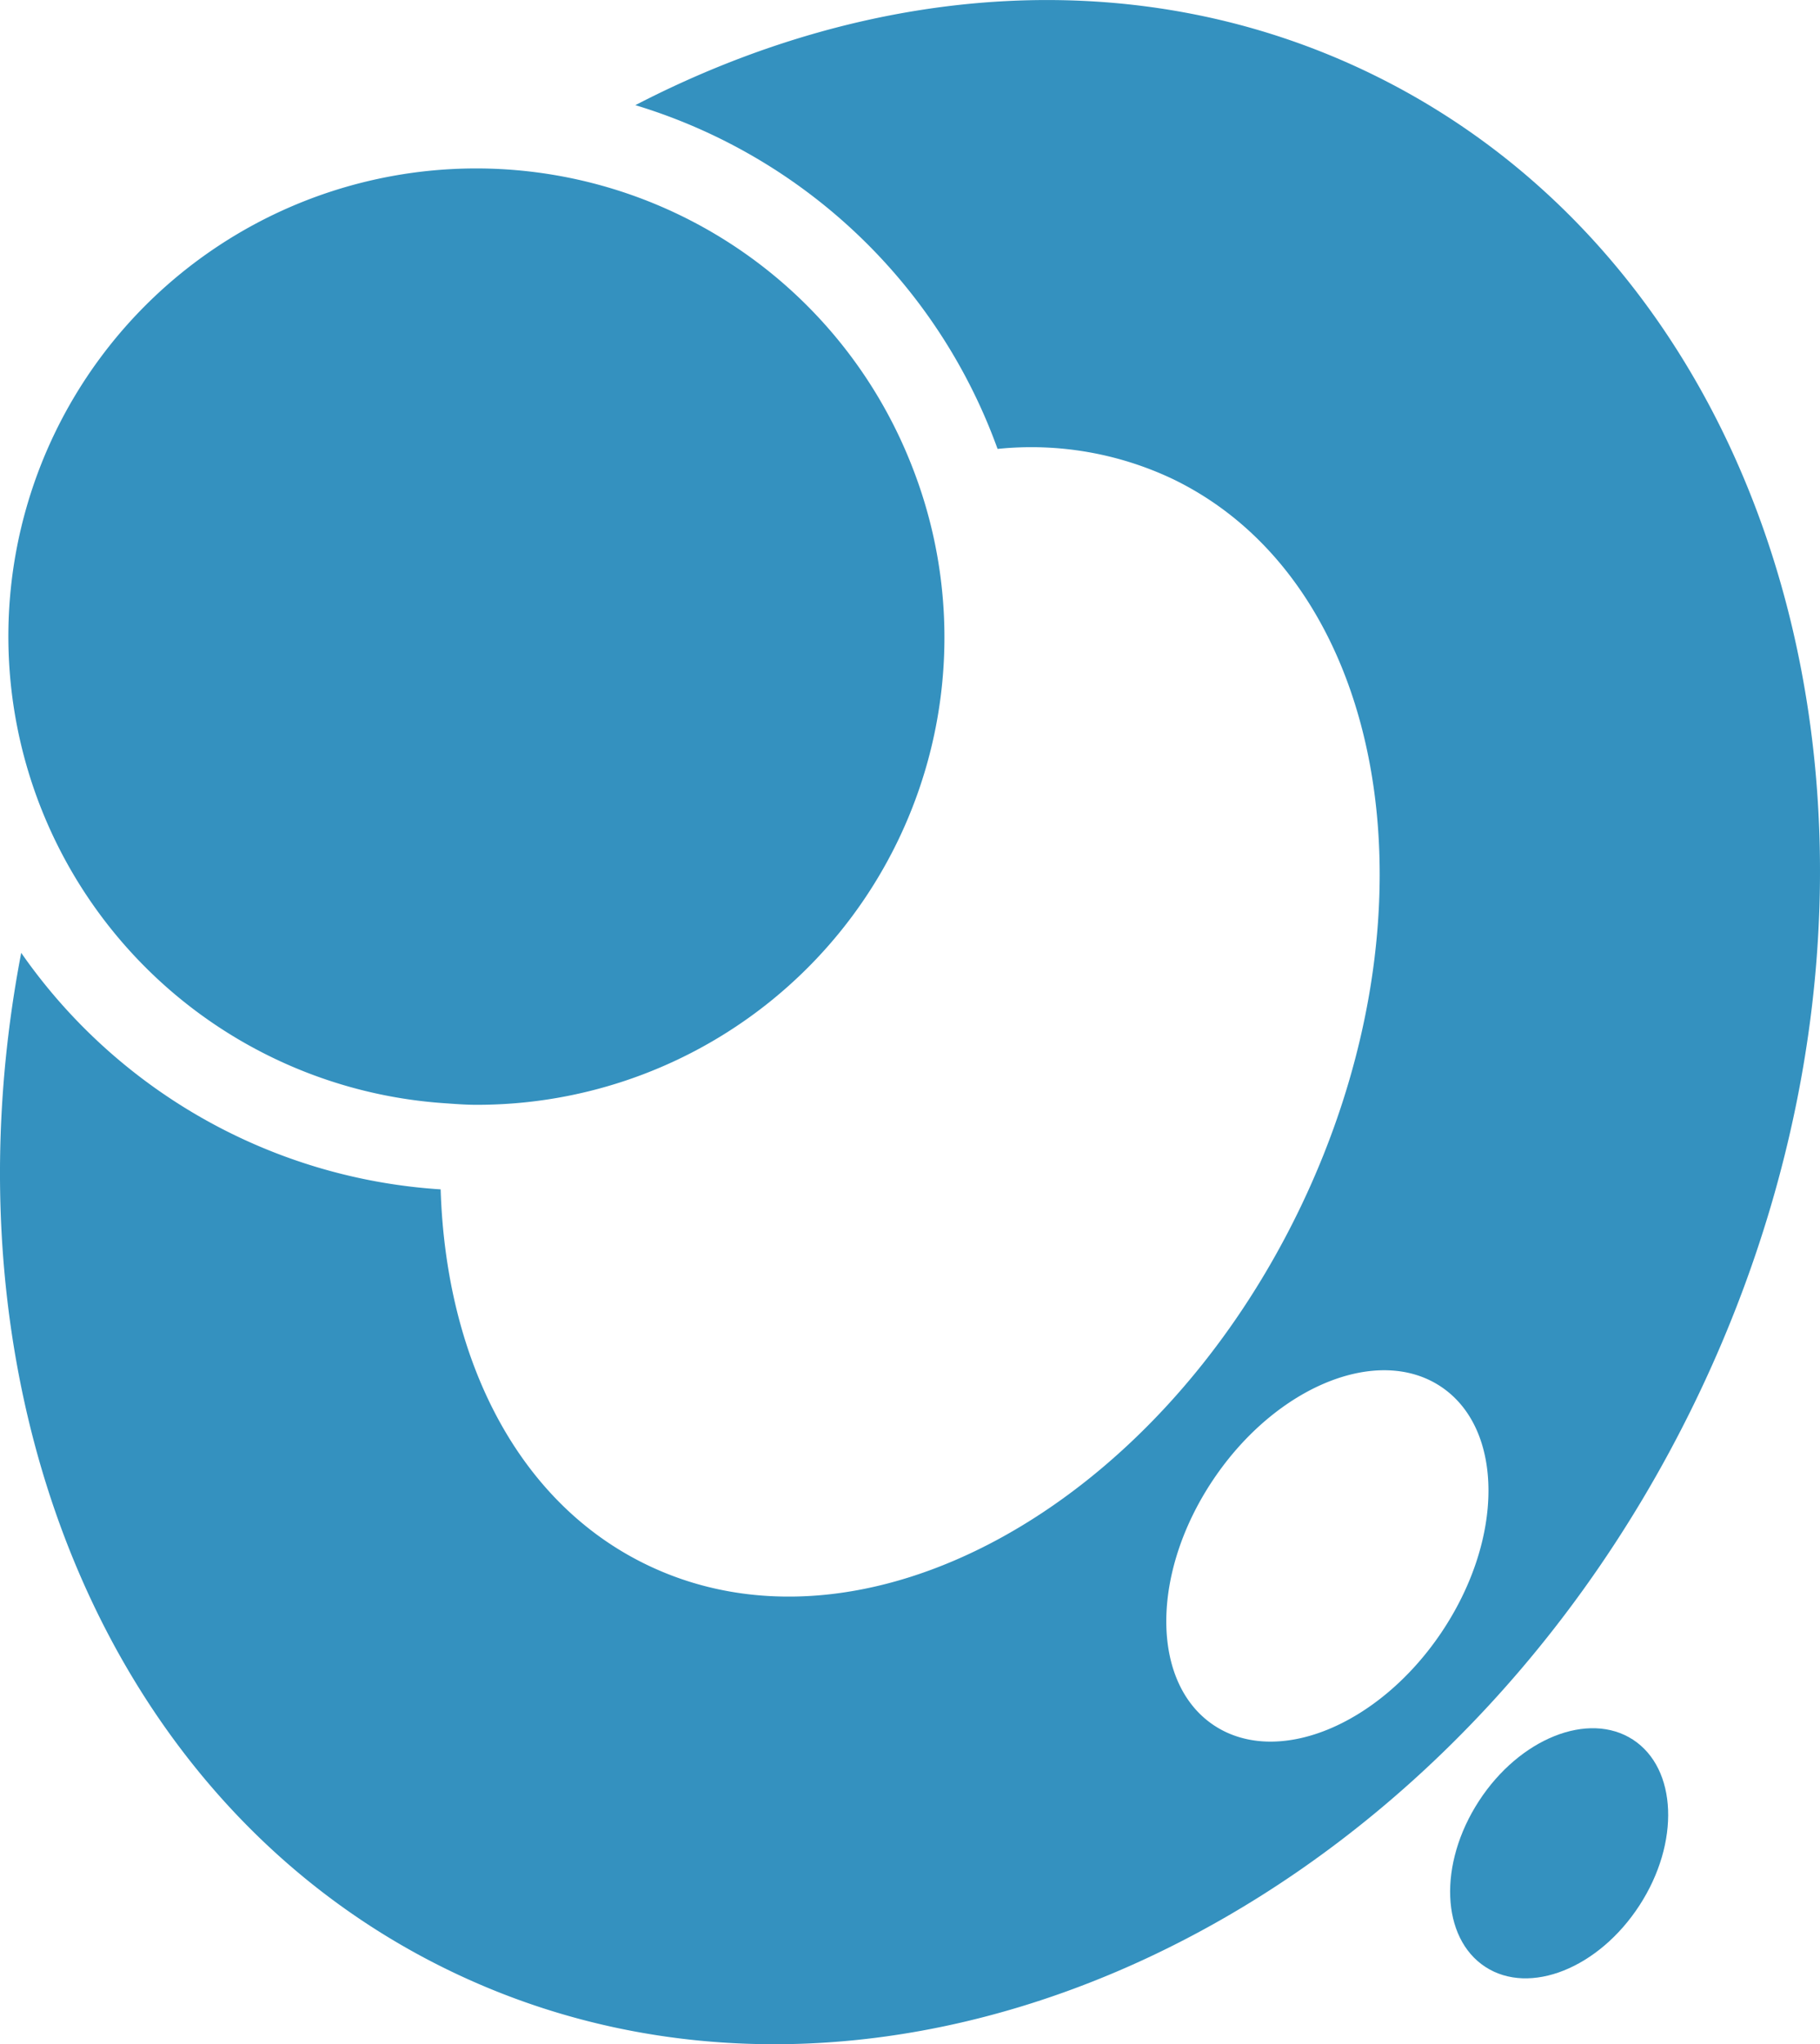 <?xml version="1.0" encoding="utf-8"?>
<svg xmlns="http://www.w3.org/2000/svg" width="89.053" height="100" viewBox="0 0 89.053 100">
  <g>
    <path d="M70.526,67.846c-3.075-2.075-8.066-.055-11.146,4.511s-3.083,9.95-.008,12.025,8.067.055,11.147-4.511S73.6,69.92,70.526,67.846Z" fill="none"/>
    <path d="M67.128,3.625C55.791-1.9,42.72-.879,31.088,5.144A27.231,27.231,0,0,1,48.811,21.96a16.151,16.151,0,0,1,8.608,1.49c10.509,5.11,13.251,21.135,6.124,35.791S42.119,81.639,31.61,76.528C25.3,73.462,21.819,66.455,21.561,58.182A27.114,27.114,0,0,1,1.038,46.612c-4.032,21,3.84,41.439,20.863,49.741C43.088,106.688,70.388,94.306,82.877,68.7S88.315,13.958,67.128,3.625Zm3.391,76.246c-3.08,4.566-8.07,6.584-11.147,4.511s-3.072-7.459.008-12.025,8.071-6.586,11.146-4.511S73.6,75.3,70.519,79.871Z" fill="#3491bf"/>
    <path d="M79.9,85.1c-2.17-1.408-5.545-.062-7.539,3.008s-1.85,6.7.319,8.11,5.545.062,7.538-3.007S82.068,86.512,79.9,85.1Z" fill="#3491bf"/>
    <path d="M44.62,22.8A22.89,22.89,0,1,0,21.7,53.964c.532.037,1.063.081,1.6.081A22.864,22.864,0,0,0,44.62,22.8Z" fill="#3491bf"/>
  </g>
</svg>
